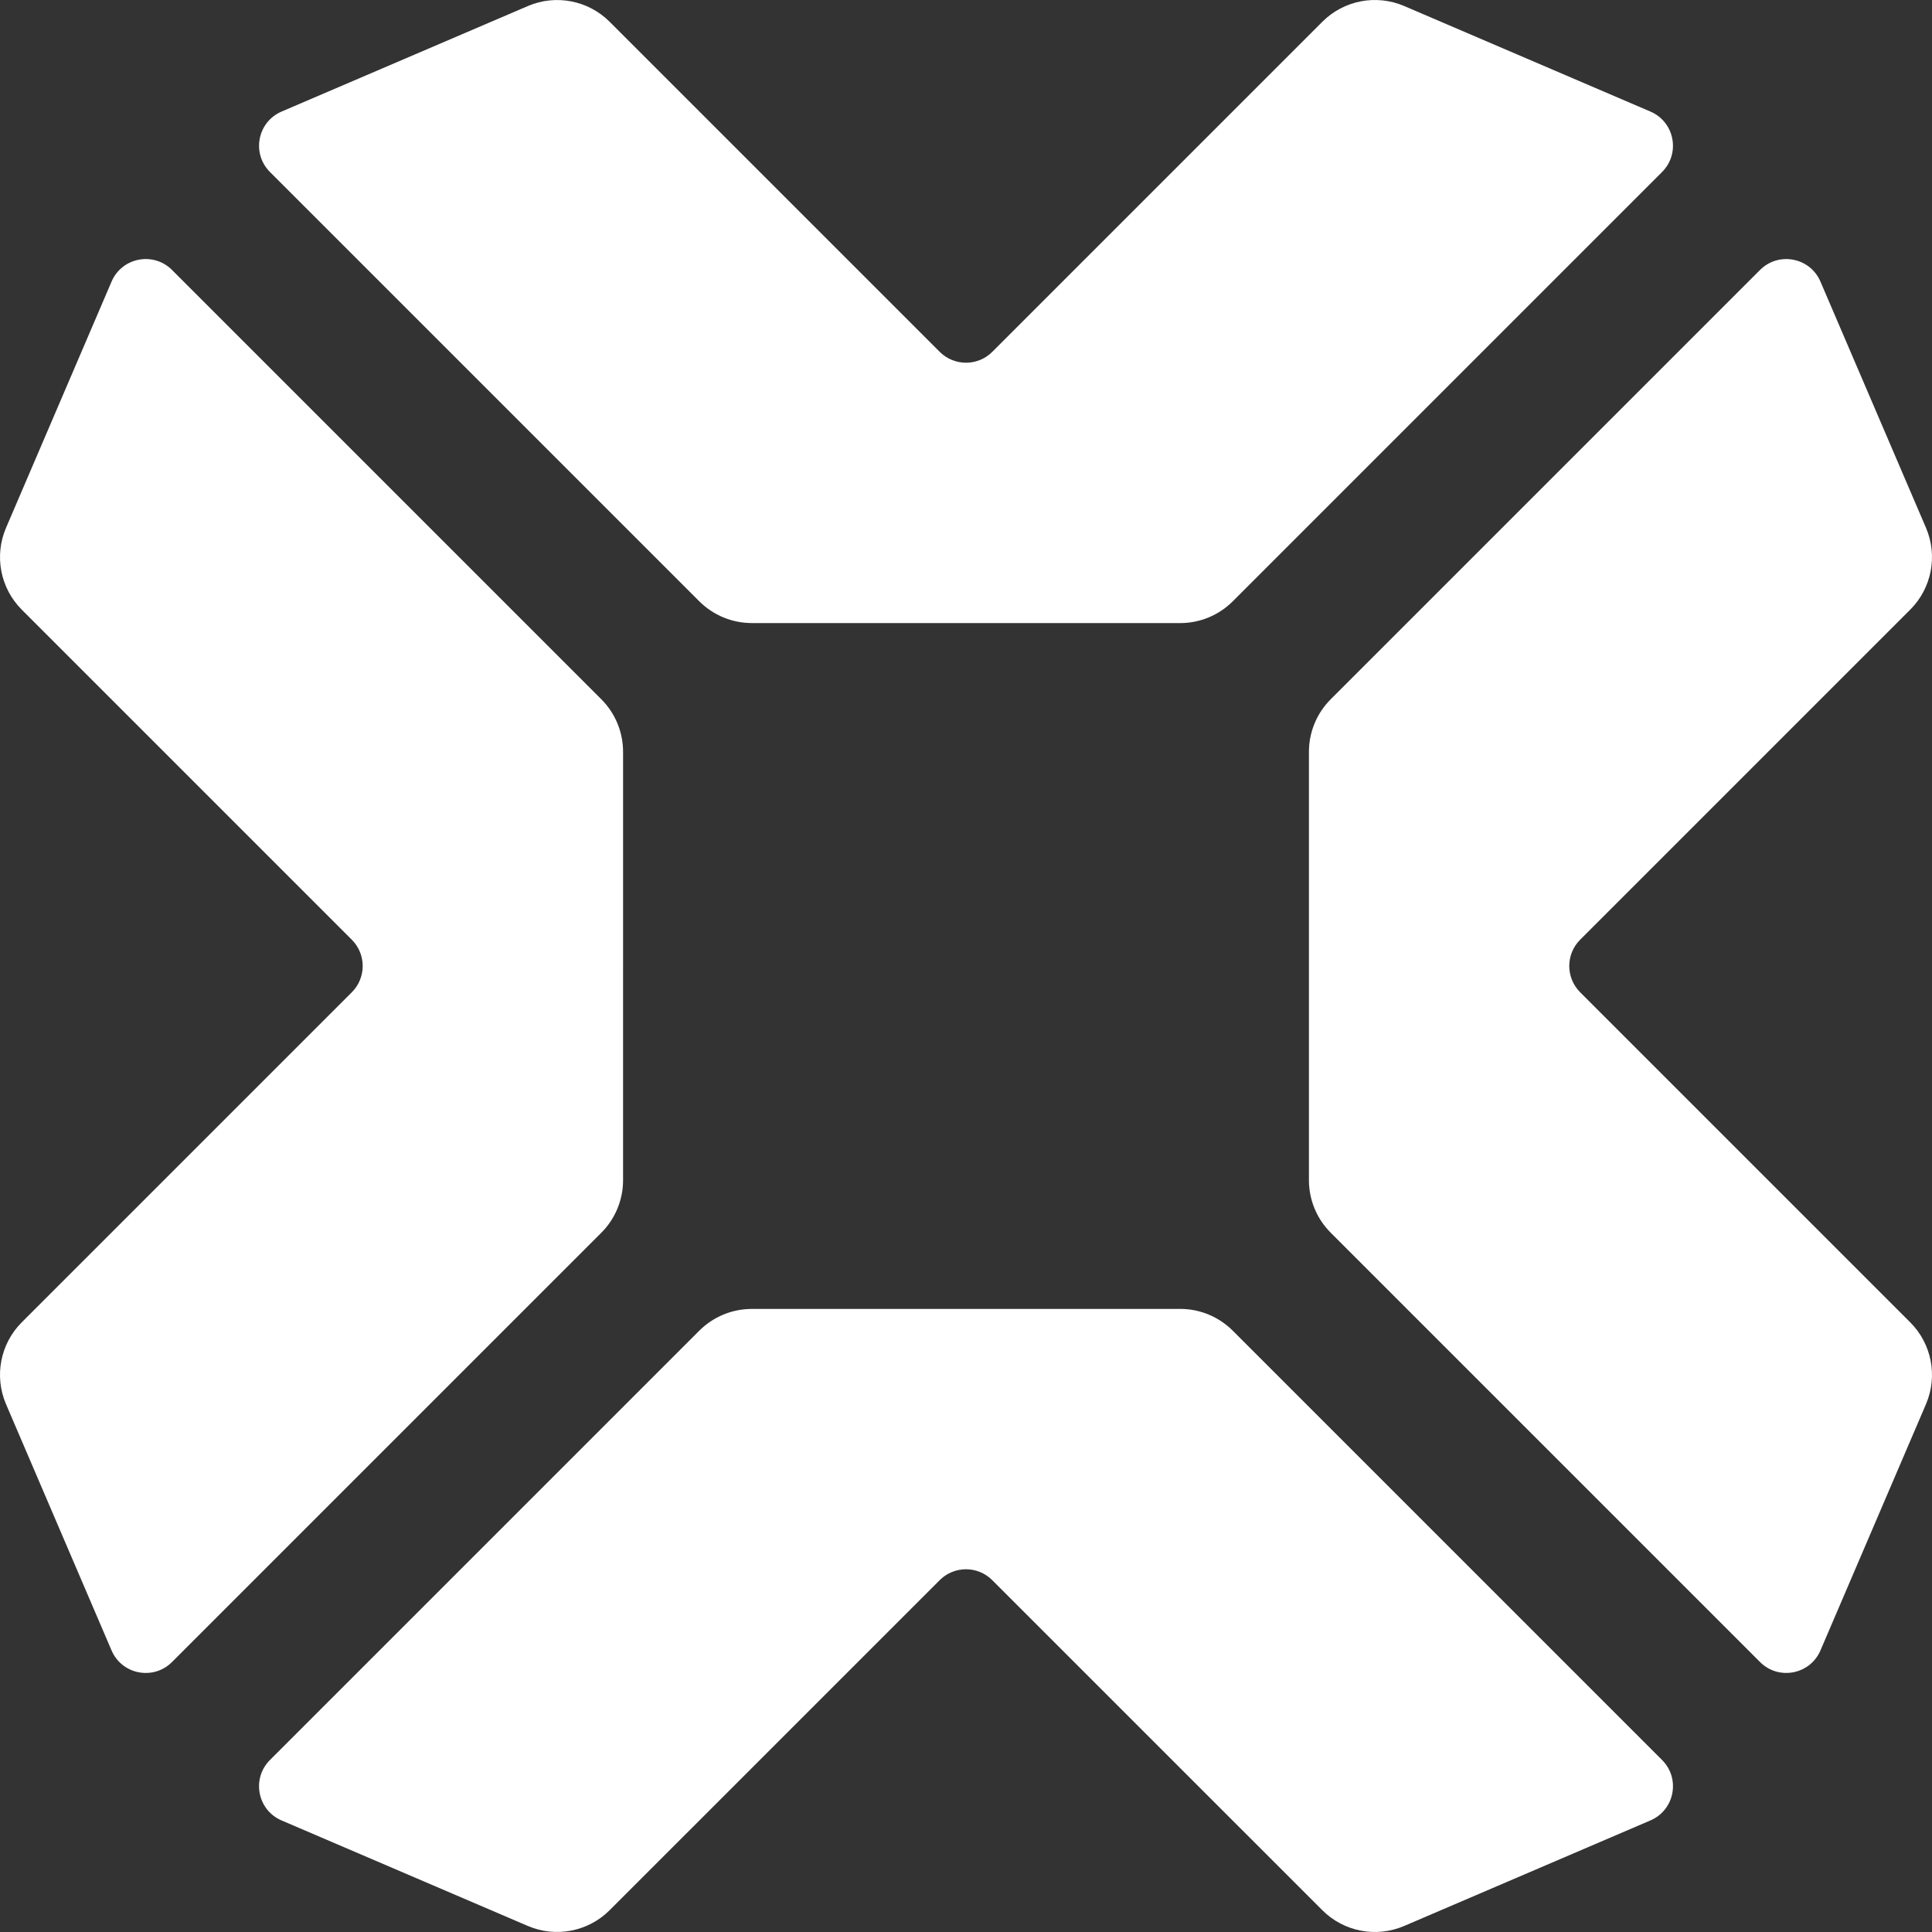<svg width="260" height="260" viewBox="0 0 260 260" fill="none" xmlns="http://www.w3.org/2000/svg">
<rect x="0" y="0" width="260" height="260" fill="#333333" stroke="none"/>
<path fill-rule="evenodd" clip-rule="evenodd" d="M101.176 83.849C98.525 83.849 95.982 82.795 94.107 80.92L36.329 23.144C33.828 20.643 34.644 16.407 37.895 15.014L71.038 0.813C74.796 -0.797 79.156 0.042 82.046 2.933L126.464 47.35C128.417 49.302 131.582 49.302 133.534 47.35L177.957 2.928C180.848 0.037 185.208 -0.802 188.966 0.809L222.11 15.016C225.36 16.409 226.176 20.645 223.675 23.145L165.896 80.924C164.021 82.799 161.477 83.852 158.826 83.852L101.176 83.849ZM176.15 101.177C176.15 98.525 177.204 95.982 179.079 94.107L236.858 36.329C239.359 33.828 243.594 34.644 244.988 37.895L259.192 71.033C260.802 74.791 259.963 79.15 257.072 82.041L212.649 126.464C210.697 128.416 210.697 131.581 212.649 133.533L257.071 177.955C259.962 180.845 260.802 185.205 259.192 188.962L244.99 222.105C243.597 225.356 239.361 226.172 236.86 223.671L179.078 165.89C177.203 164.015 176.15 161.472 176.15 158.821L176.15 101.177ZM165.894 179.074C164.019 177.199 161.475 176.146 158.823 176.146L101.174 176.15C98.522 176.151 95.98 177.204 94.105 179.079L36.326 236.856C33.825 239.357 34.641 243.593 37.892 244.986L71.035 259.187C74.792 260.797 79.152 259.957 82.042 257.067L126.462 212.649C128.414 210.696 131.579 210.696 133.531 212.649L177.954 257.07C180.845 259.961 185.204 260.8 188.962 259.19L222.11 244.984C225.361 243.591 226.177 239.356 223.676 236.855L165.894 179.074ZM83.85 158.826C83.85 161.478 82.797 164.021 80.922 165.896L23.143 223.673C20.642 226.174 16.406 225.358 15.013 222.108L0.808 188.961C-0.802 185.203 0.037 180.844 2.928 177.953L47.347 133.535C49.299 131.583 49.299 128.418 47.347 126.465L2.929 82.048C0.038 79.158 -0.801 74.798 0.809 71.04L15.015 37.893C16.408 34.642 20.644 33.827 23.145 36.327L80.922 94.104C82.797 95.979 83.851 98.522 83.851 101.174L83.85 158.826Z" fill="white"/>
</svg>
